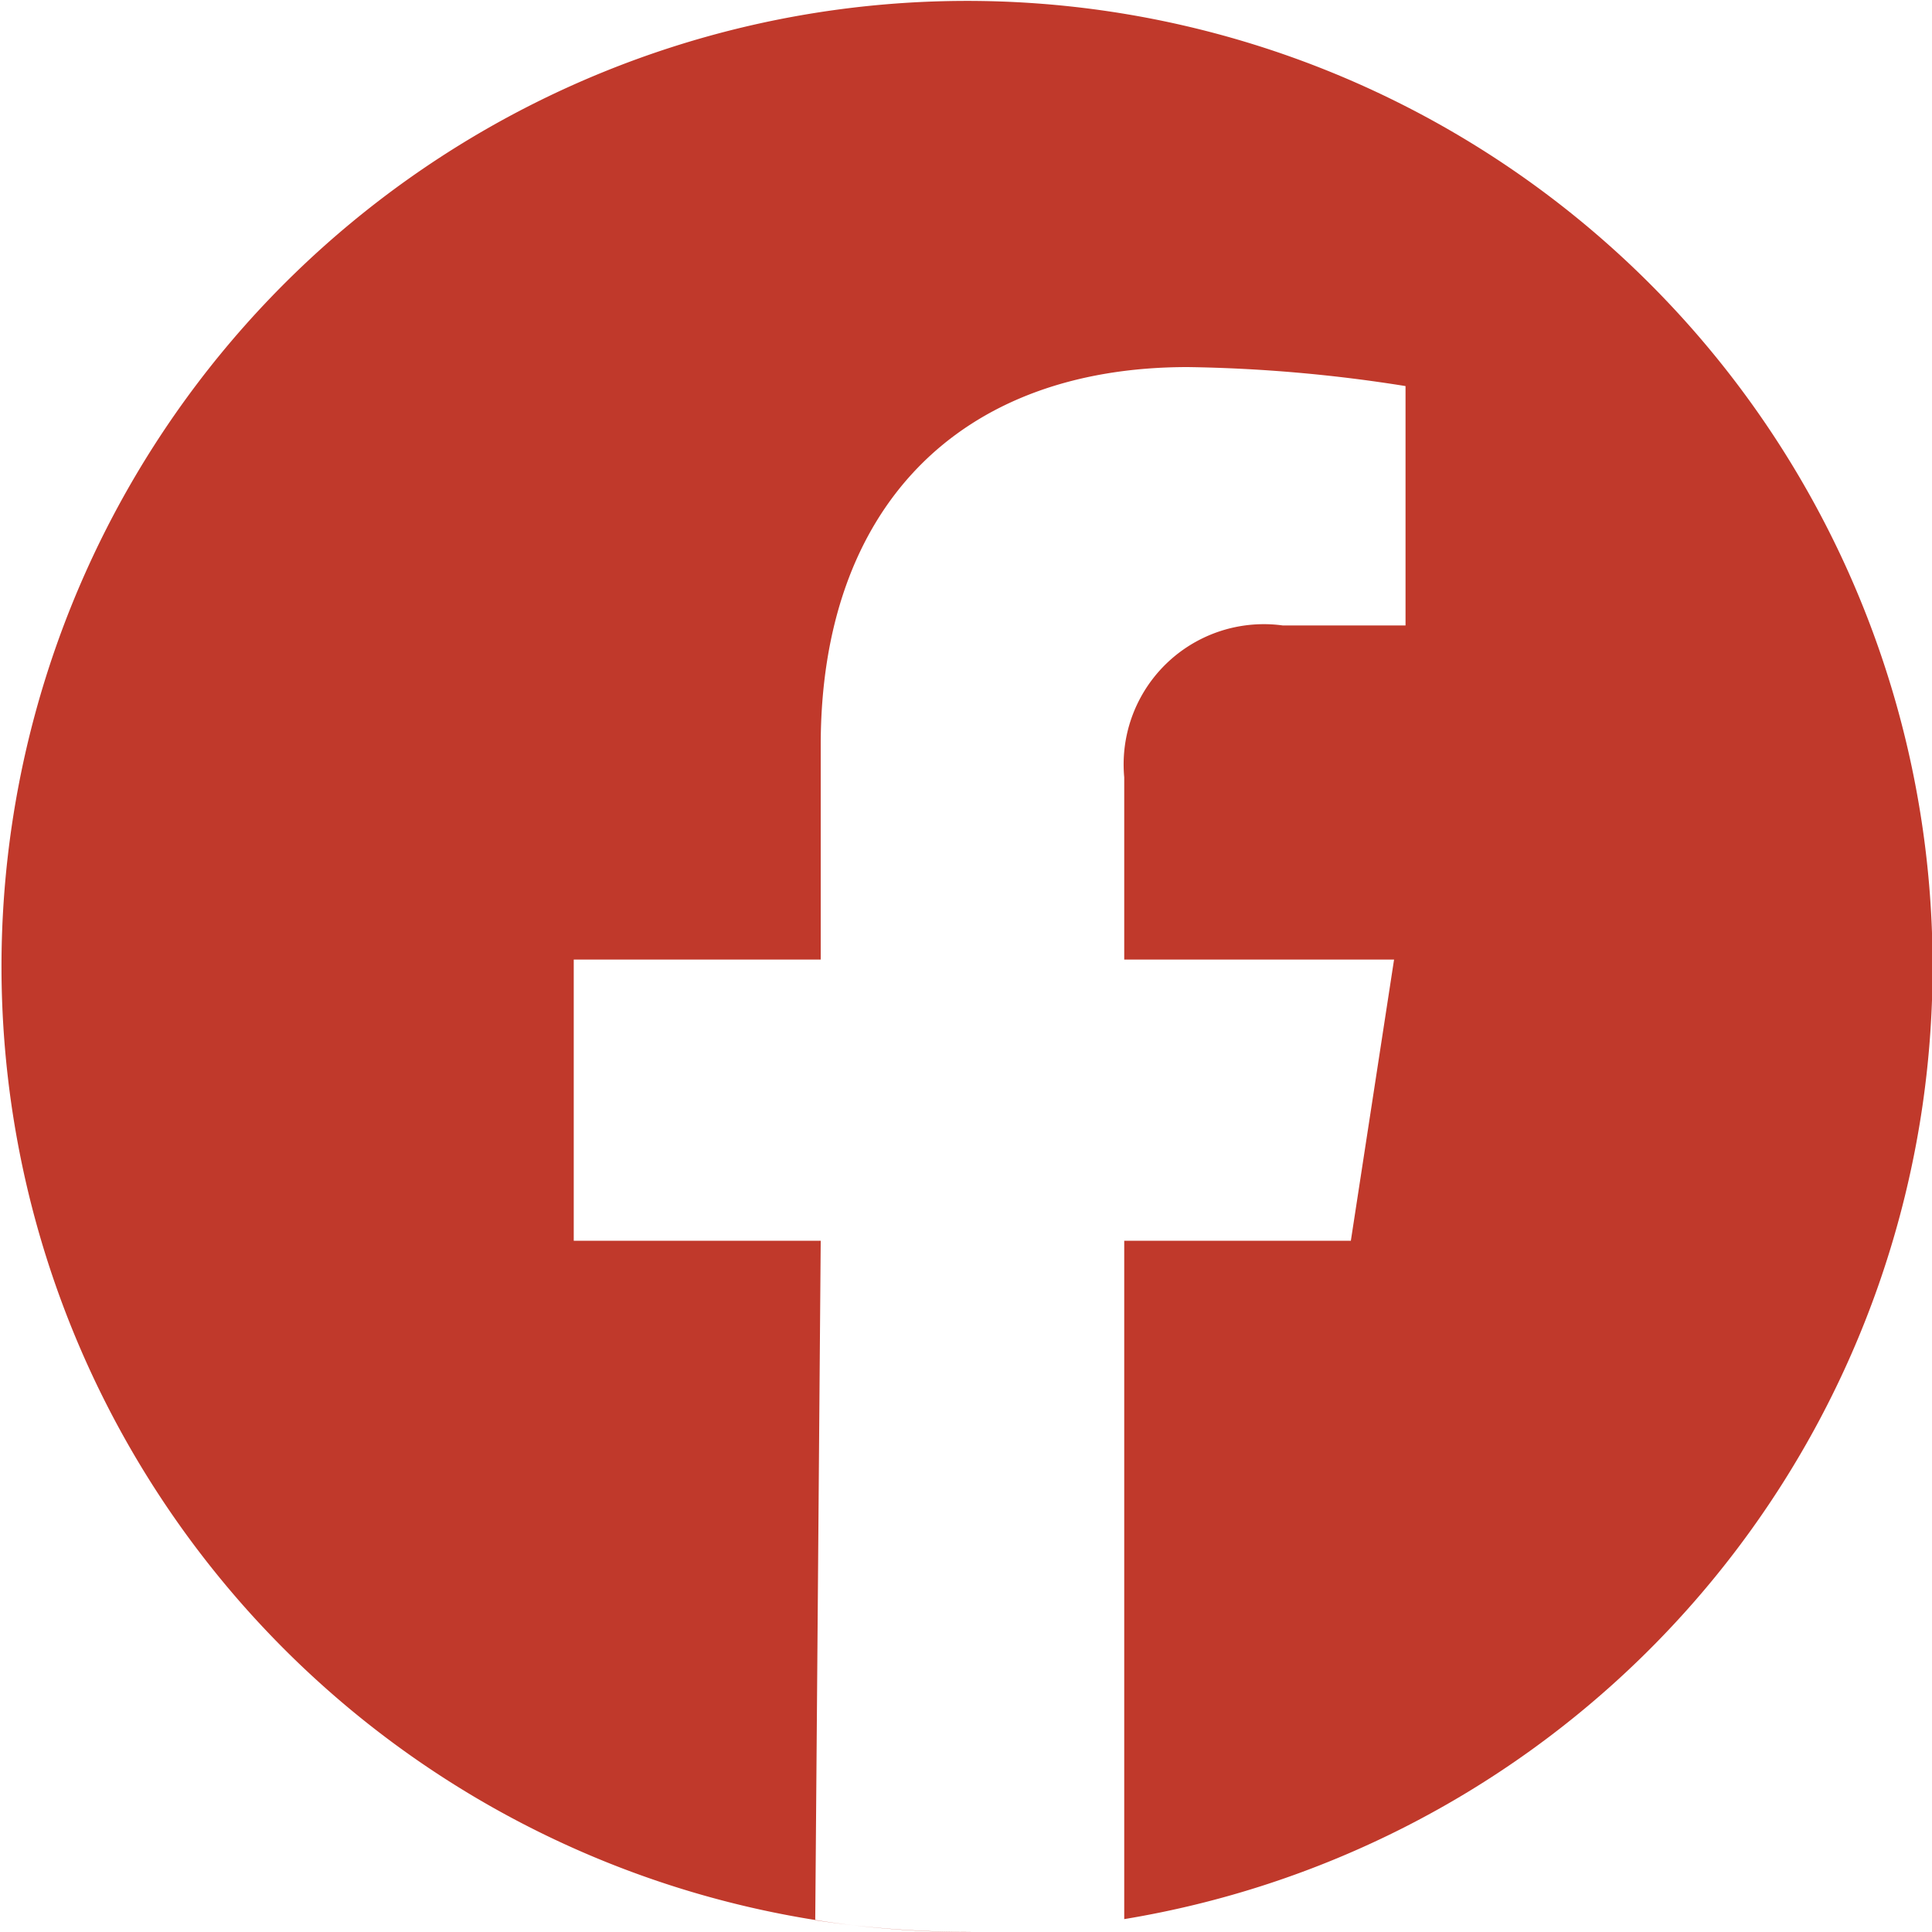 <svg xmlns="http://www.w3.org/2000/svg" width="30" height="30" viewBox="0 0 30 30">
    <path data-name="Subtraction 2" d="M1027 10679a14.993 14.993 0 1 1 2.457-.2v-10.534h3.519l.671-4.366h-4.19v-2.83a2.177 2.177 0 0 1 2.461-2.358h1.907v-3.717a23.4 23.4 0 0 0-3.381-.295c-3.571 0-5.7 2.2-5.7 5.873v3.327h-3.835v4.366h3.835l-.085 10.551a16.079 16.079 0 0 0 2.443.182h.082l-.184.001z" transform="translate(-1012 -10649)" style="fill:#c0392b"/>
</svg>
